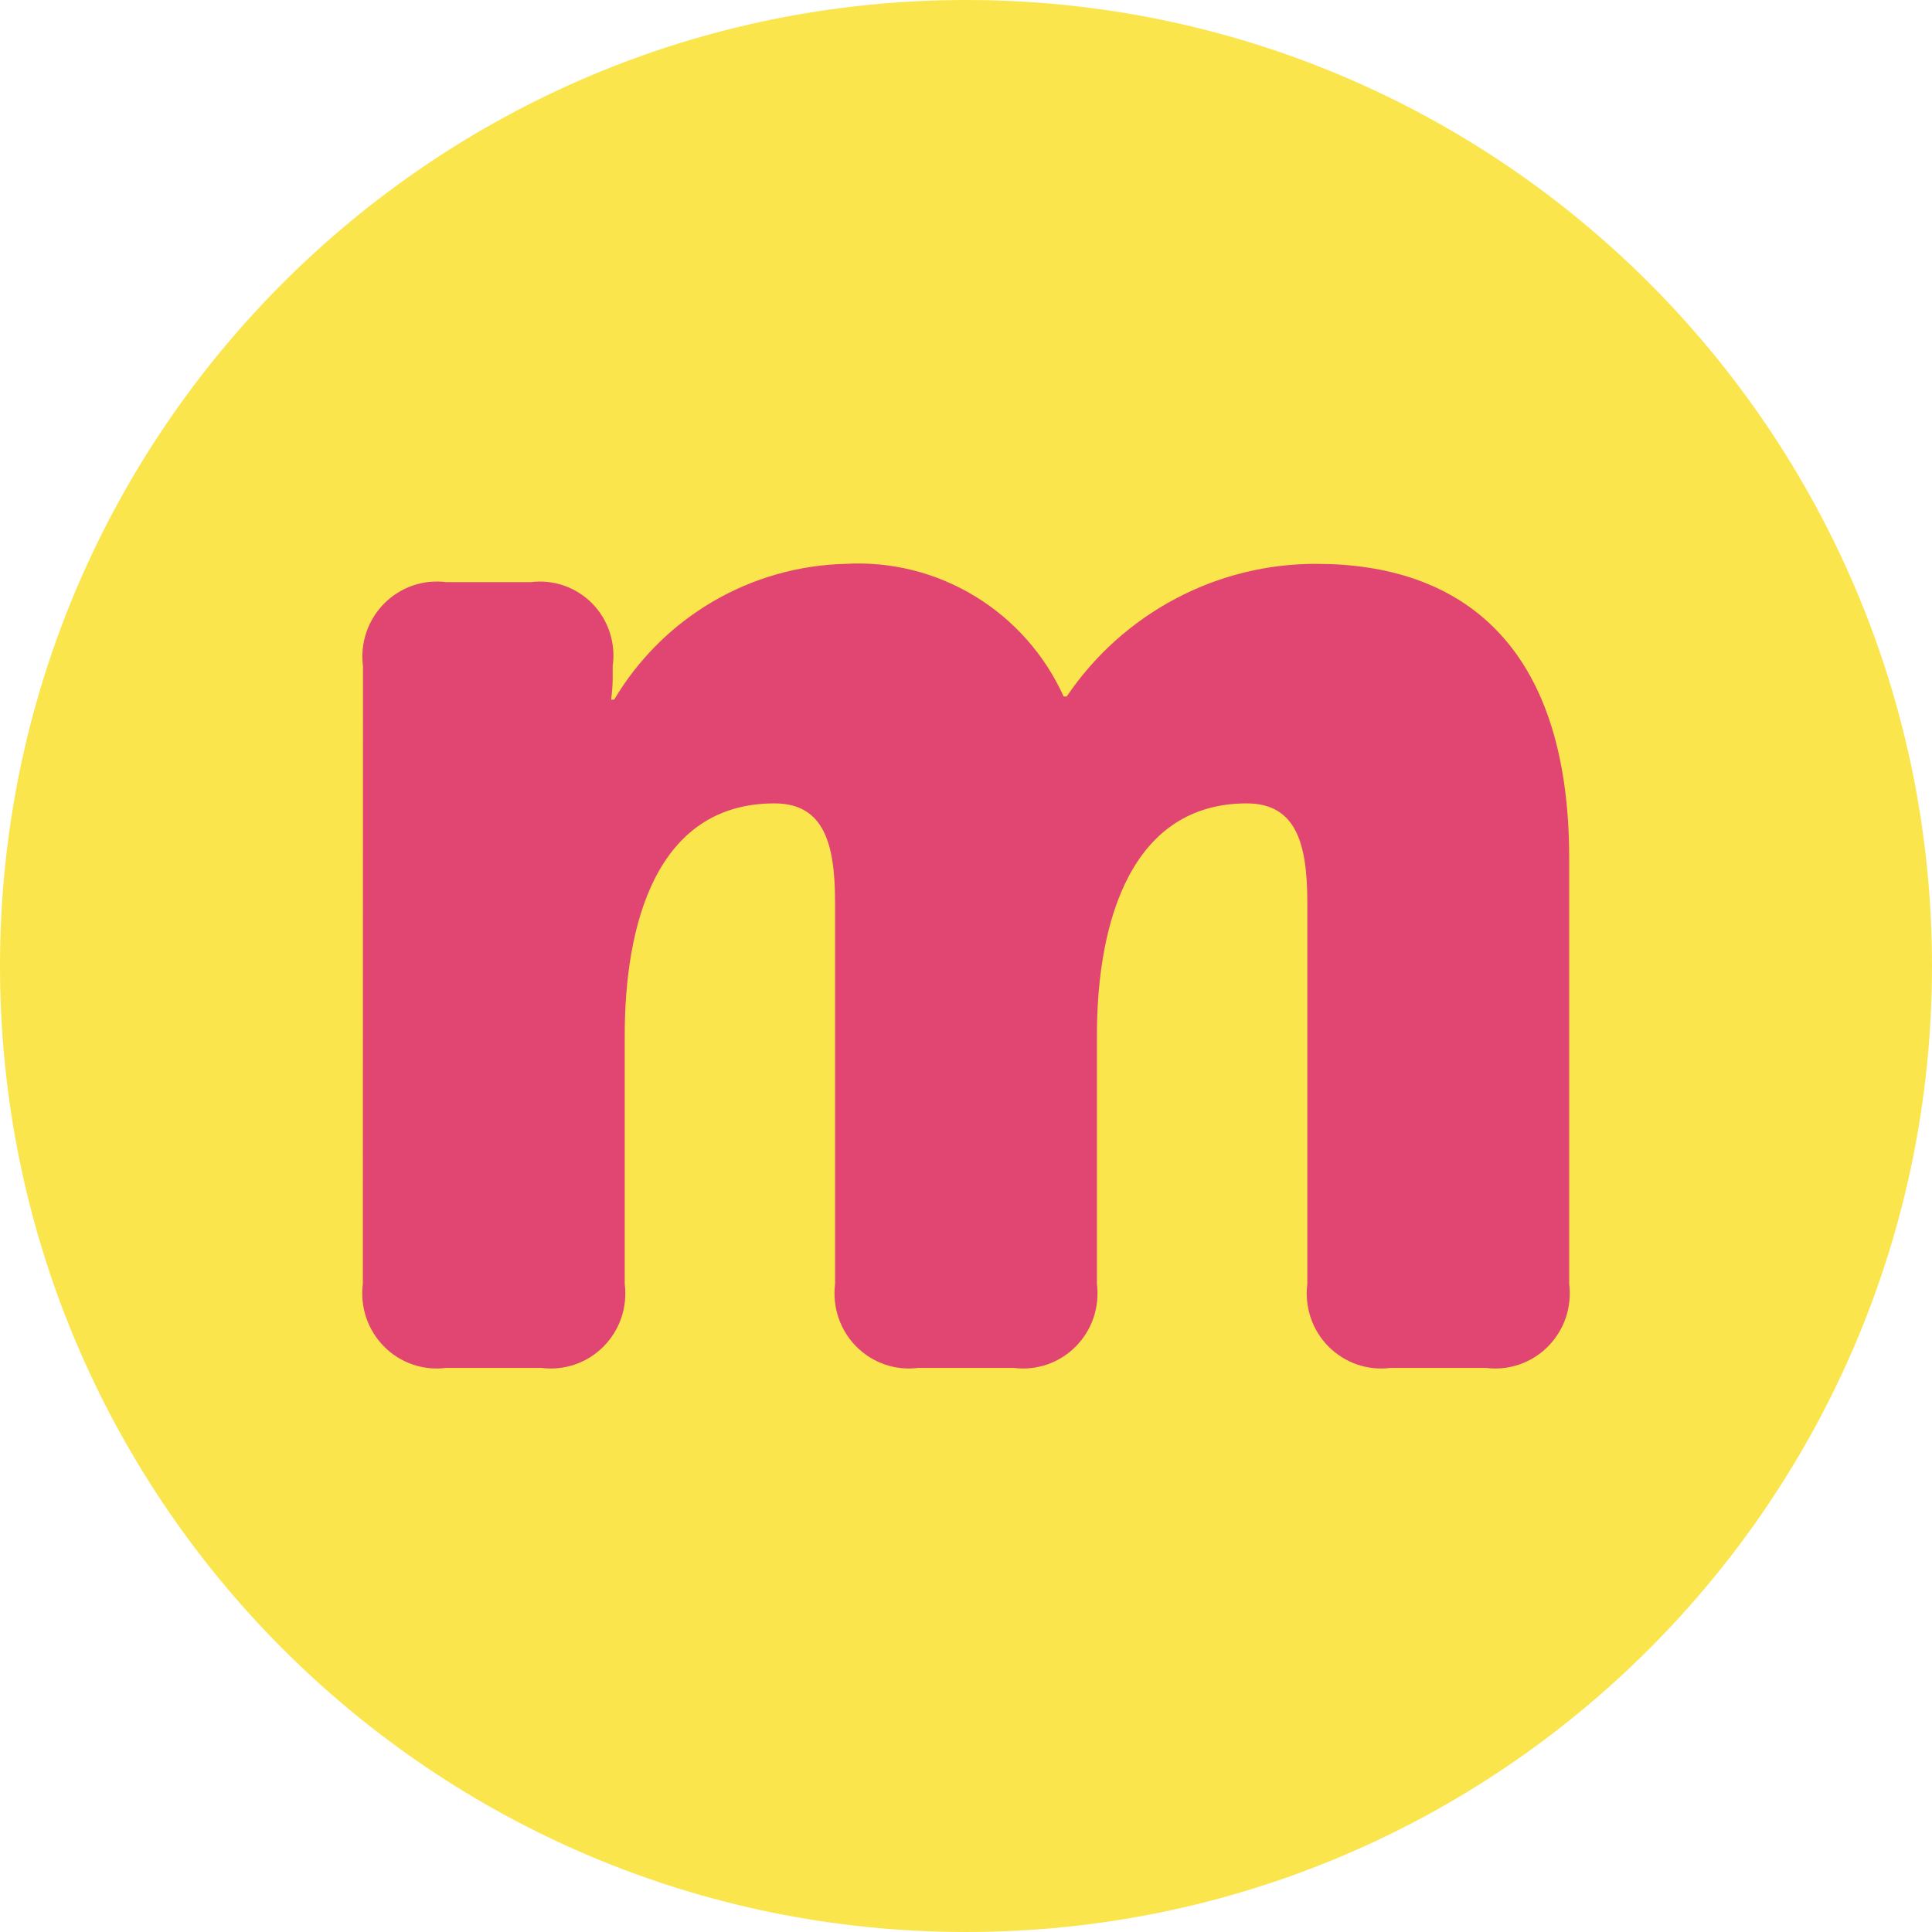 <svg xmlns="http://www.w3.org/2000/svg" width="48" height="48" fill="none" viewBox="0 0 48 48">
    <path fill="#FBE54D" d="M48 24C48 10.745 37.255 0 24 0S0 10.745 0 24s10.745 24 24 24 24-10.745 24-24z"/>
    <path fill="#E14572" d="M9.018 16.548c-.036-.283-.007-.57.084-.839.092-.27.243-.514.443-.715.2-.201.442-.354.71-.446.267-.092.551-.12.831-.085h2.106c.278-.035.56-.005.825.088.265.093.505.246.702.448.196.202.344.446.431.715.087.269.112.554.072.834v.341c0 .19-.038.493-.038.493h.075c.598-1.006 1.44-1.844 2.445-2.433 1.007-.59 2.144-.913 3.308-.94 1.127-.064 2.246.217 3.212.805.966.588 1.734 1.456 2.202 2.49h.076c.688-1.018 1.613-1.85 2.695-2.425 1.081-.575 2.286-.874 3.509-.87 3.534 0 6.28 1.932 6.28 7.316V31.9c.035.283.006.57-.085.84-.092.268-.243.513-.443.714-.2.202-.442.354-.71.446-.267.092-.551.121-.831.085h-2.37c-.28.036-.564.007-.831-.085-.267-.092-.51-.245-.71-.446-.2-.201-.35-.446-.442-.715-.09-.27-.12-.556-.084-.839v-9.476c0-1.44-.264-2.464-1.505-2.464-2.82 0-3.722 2.842-3.722 5.762V31.9c.035.283.006.57-.085.84-.091.268-.243.513-.442.714-.2.202-.443.354-.71.446-.267.092-.552.121-.832.085h-2.369c-.28.036-.565.007-.832-.085-.267-.092-.51-.245-.709-.446-.2-.201-.35-.446-.442-.715-.091-.27-.12-.556-.085-.839v-9.476c0-1.44-.263-2.464-1.504-2.464-2.972 0-3.722 3.07-3.722 5.762V31.9c.036.283.007.57-.084.84-.092.268-.243.513-.443.714-.2.202-.442.354-.71.446-.267.092-.551.121-.832.085h-2.368c-.28.036-.565.007-.832-.085-.268-.092-.51-.244-.71-.446-.2-.2-.351-.446-.443-.715-.091-.27-.12-.556-.084-.839l.003-15.352z"/>
</svg>
